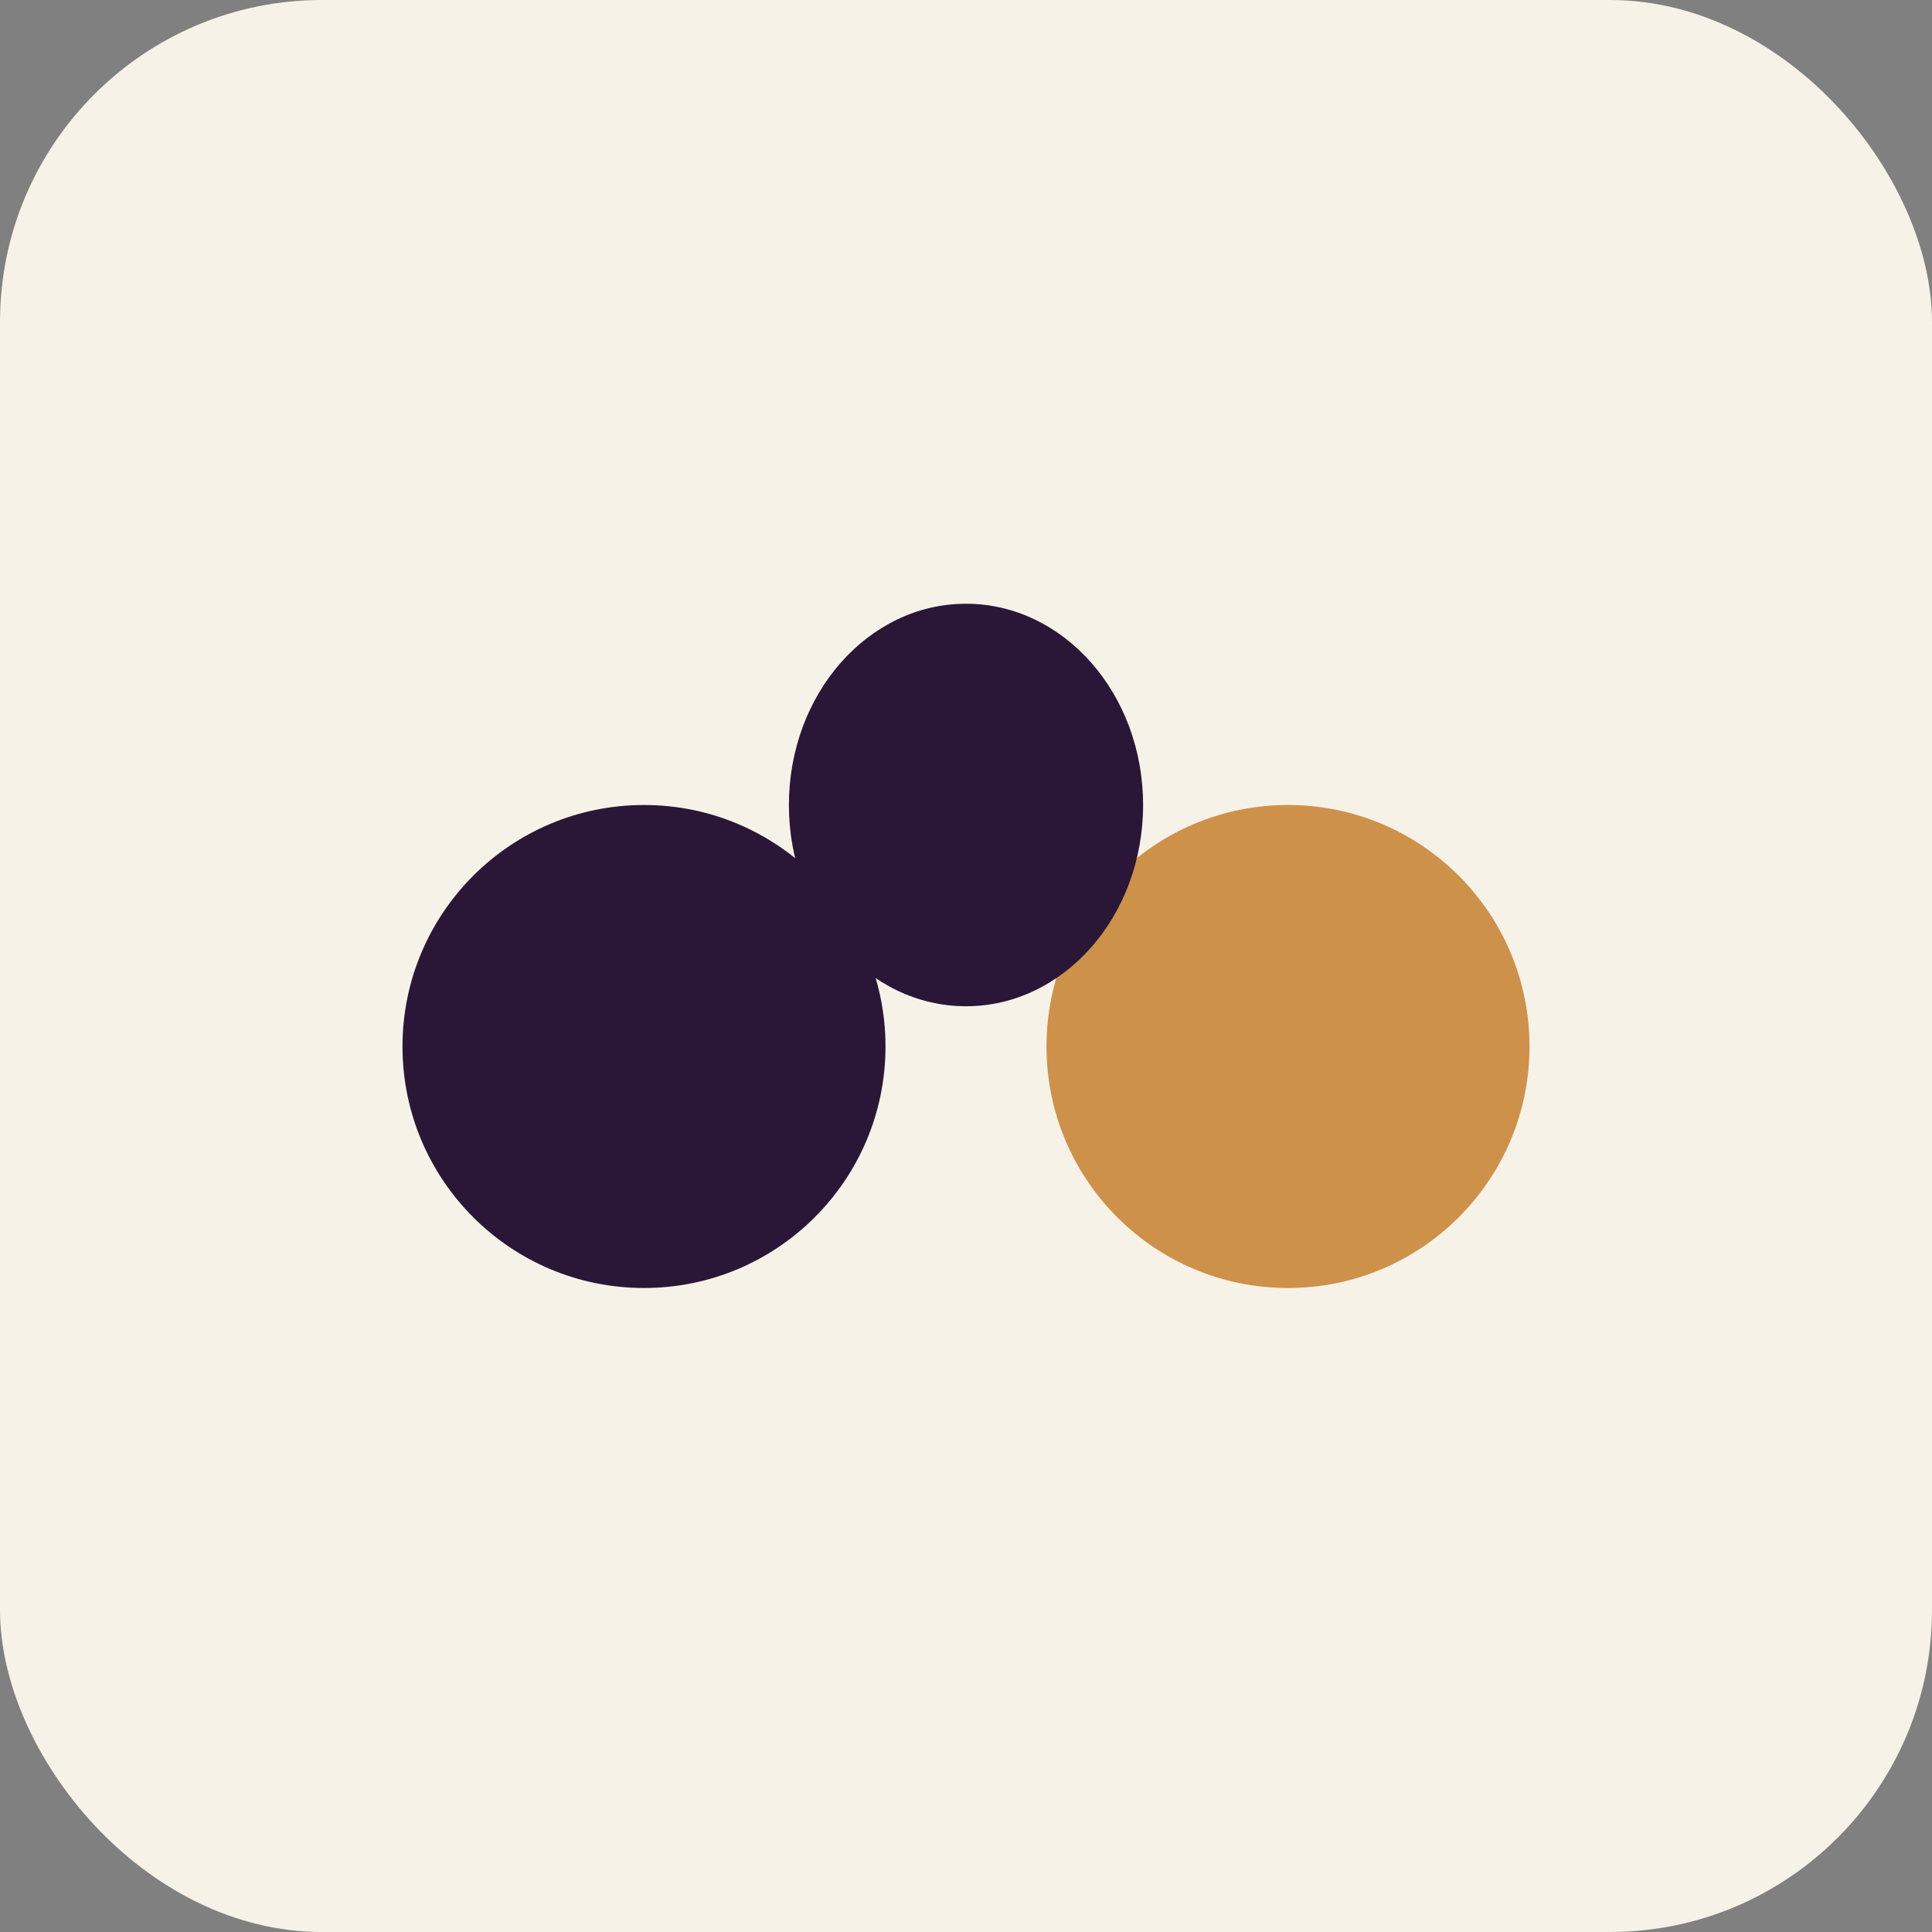 <?xml version="1.0" encoding="UTF-8"?>
<svg xmlns="http://www.w3.org/2000/svg" width="32" height="32" viewBox="0 0 24 24"><rect x="0" y="0" width="24" height="24" fill="#808080" stroke="none"/><rect width="24" height="24" rx="4" fill="#F7F2E7"/><circle cx="8" cy="13" r="3" fill="#2A1737"/><circle cx="16" cy="13" r="3" fill="#CE914A"/><ellipse cx="12" cy="10" rx="2.2" ry="2.5" fill="#2A1737"/></svg>